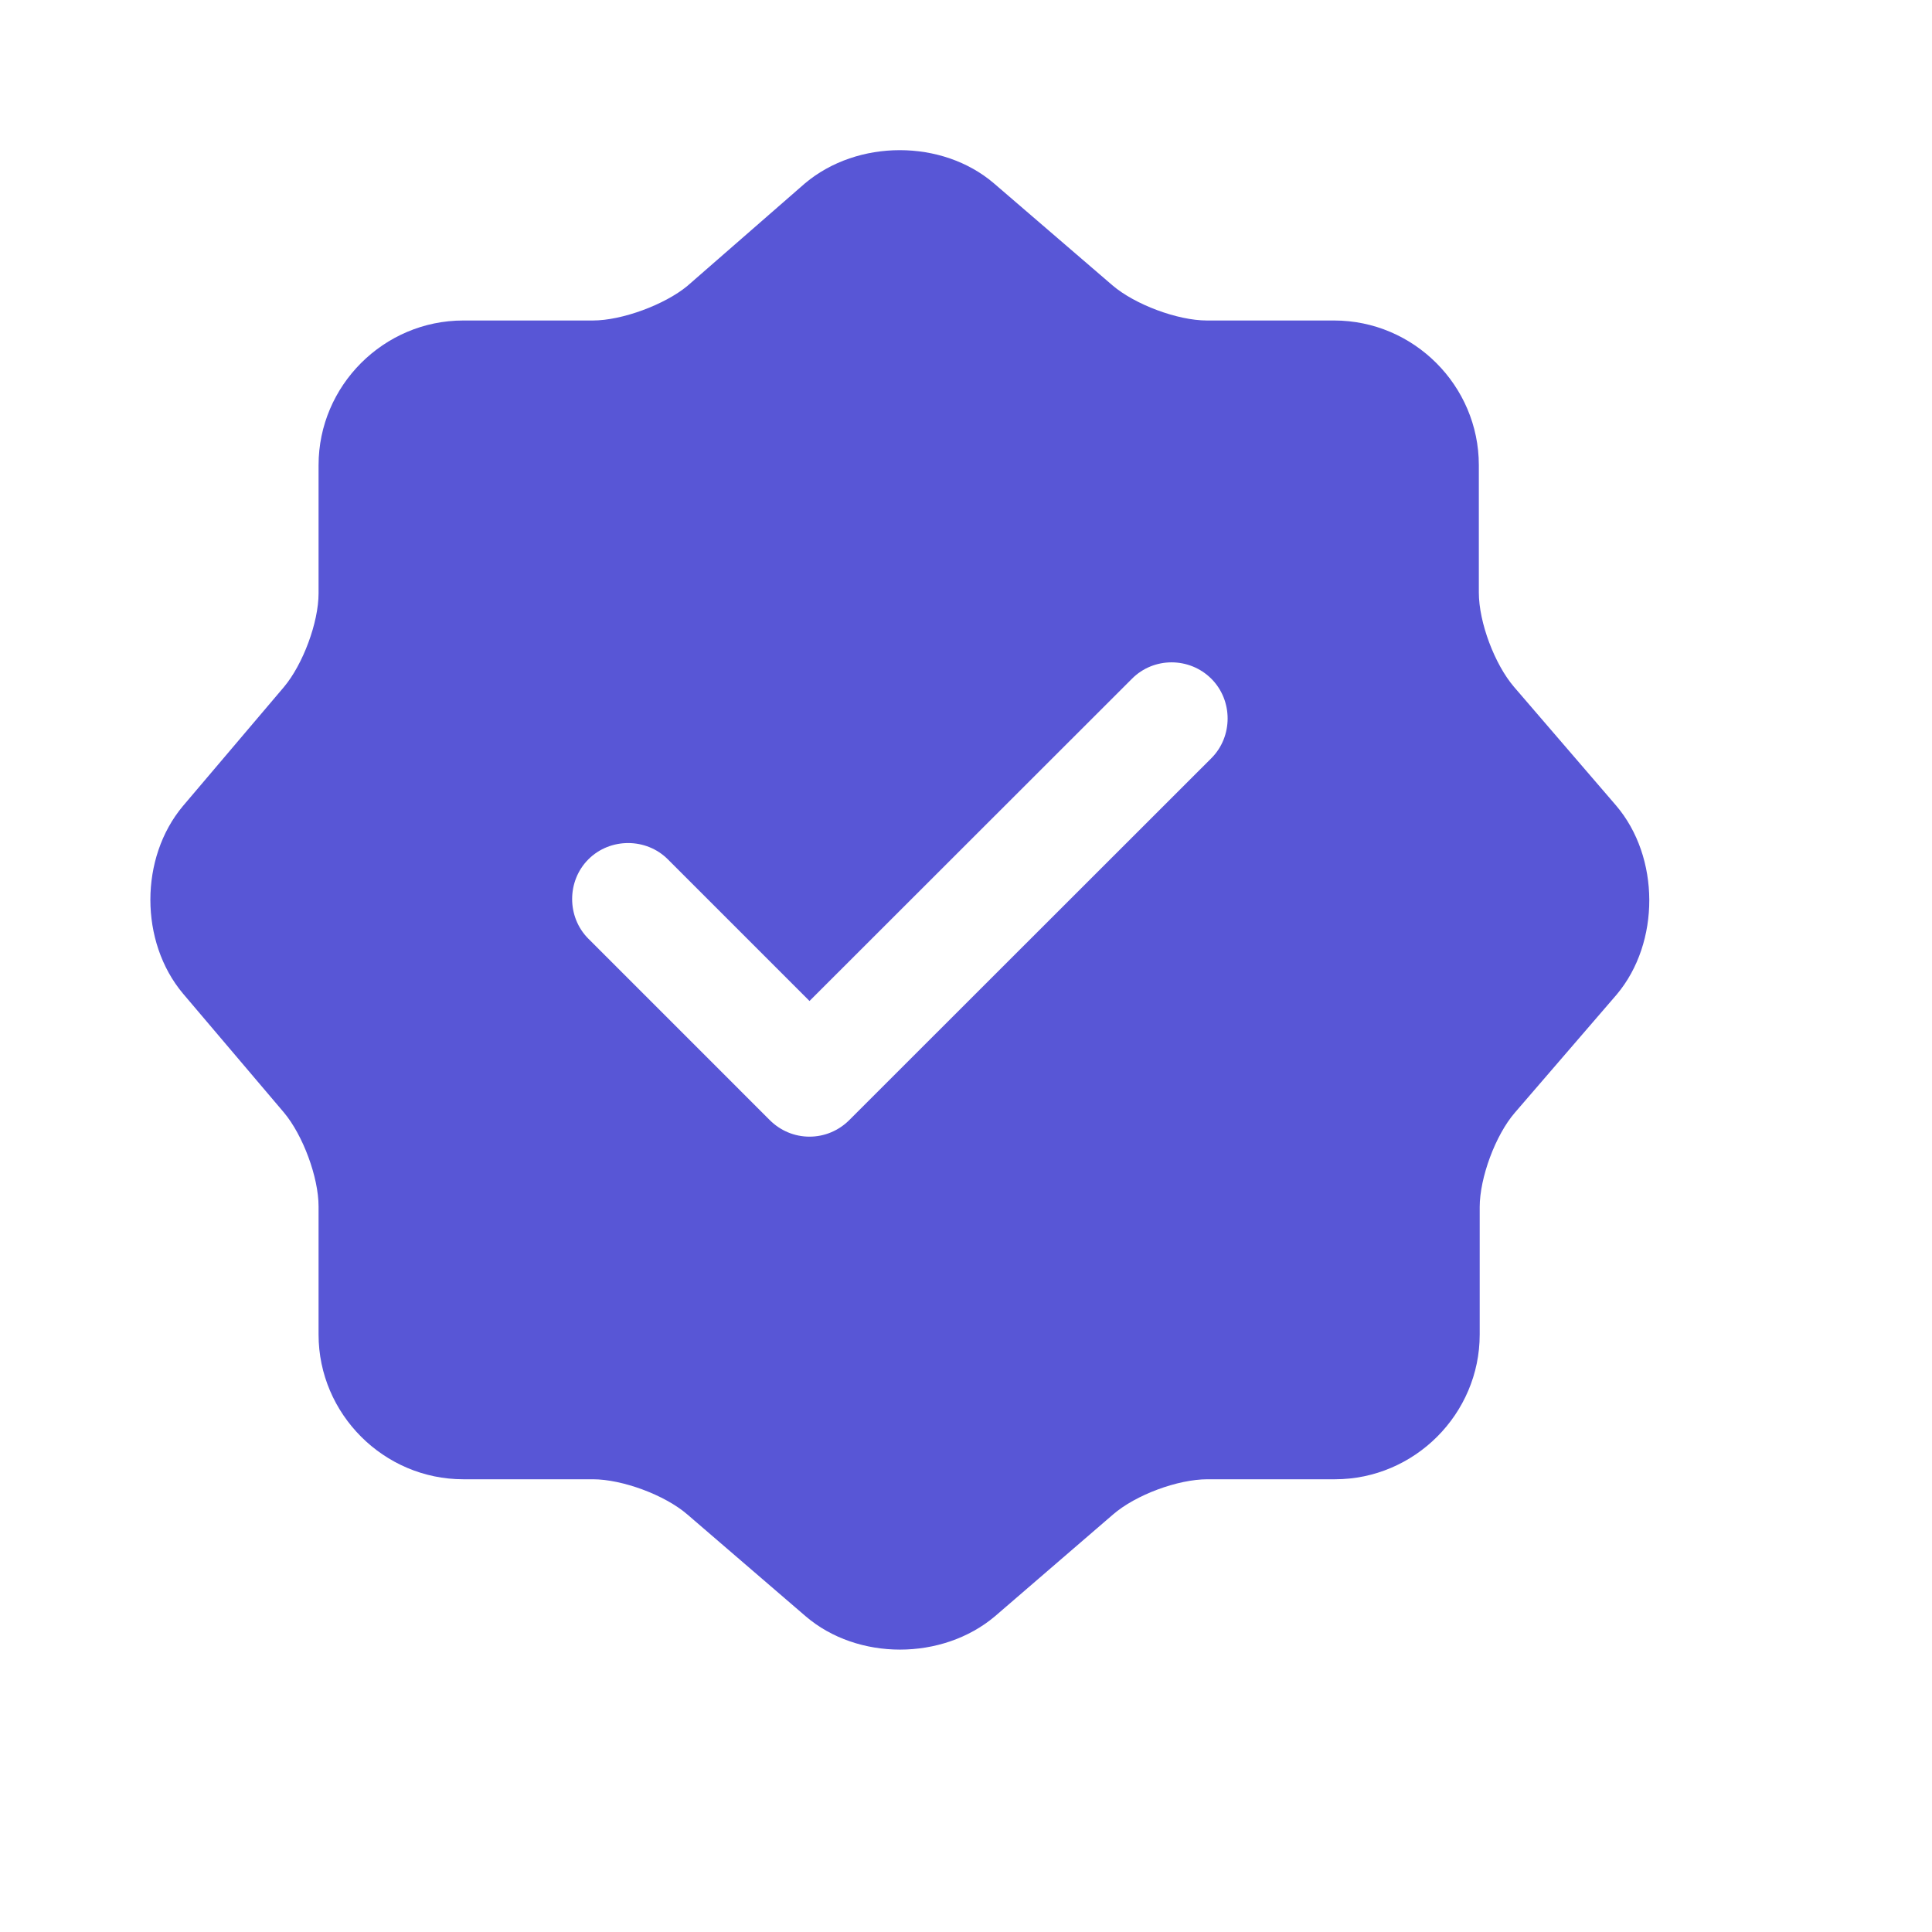<svg width="9" height="9" viewBox="0 0 9 9" fill="none" xmlns="http://www.w3.org/2000/svg">
<path d="M7.528 3.752L7.053 3.2C6.963 3.095 6.889 2.9 6.889 2.76V2.167C6.889 1.796 6.585 1.493 6.215 1.493H5.622C5.486 1.493 5.287 1.419 5.182 1.329L4.63 0.854C4.389 0.648 3.995 0.648 3.75 0.854L3.202 1.332C3.097 1.419 2.898 1.493 2.762 1.493H2.158C1.788 1.493 1.484 1.796 1.484 2.167V2.764C1.484 2.9 1.411 3.095 1.323 3.2L0.852 3.755C0.65 3.996 0.65 4.387 0.852 4.628L1.323 5.183C1.411 5.288 1.484 5.484 1.484 5.62V6.217C1.484 6.587 1.788 6.891 2.158 6.891H2.762C2.898 6.891 3.097 6.964 3.202 7.055L3.754 7.53C3.995 7.736 4.389 7.736 4.634 7.53L5.185 7.055C5.29 6.964 5.486 6.891 5.625 6.891H6.219C6.589 6.891 6.893 6.587 6.893 6.217V5.623C6.893 5.487 6.966 5.288 7.057 5.183L7.532 4.632C7.734 4.391 7.734 3.993 7.528 3.752ZM5.643 3.532L3.956 5.218C3.907 5.267 3.841 5.295 3.771 5.295C3.701 5.295 3.635 5.267 3.586 5.218L2.741 4.373C2.64 4.272 2.64 4.104 2.741 4.003C2.842 3.902 3.01 3.902 3.111 4.003L3.771 4.663L5.273 3.162C5.374 3.06 5.541 3.06 5.643 3.162C5.744 3.263 5.744 3.431 5.643 3.532Z" fill="#5856D6"/>
</svg>
